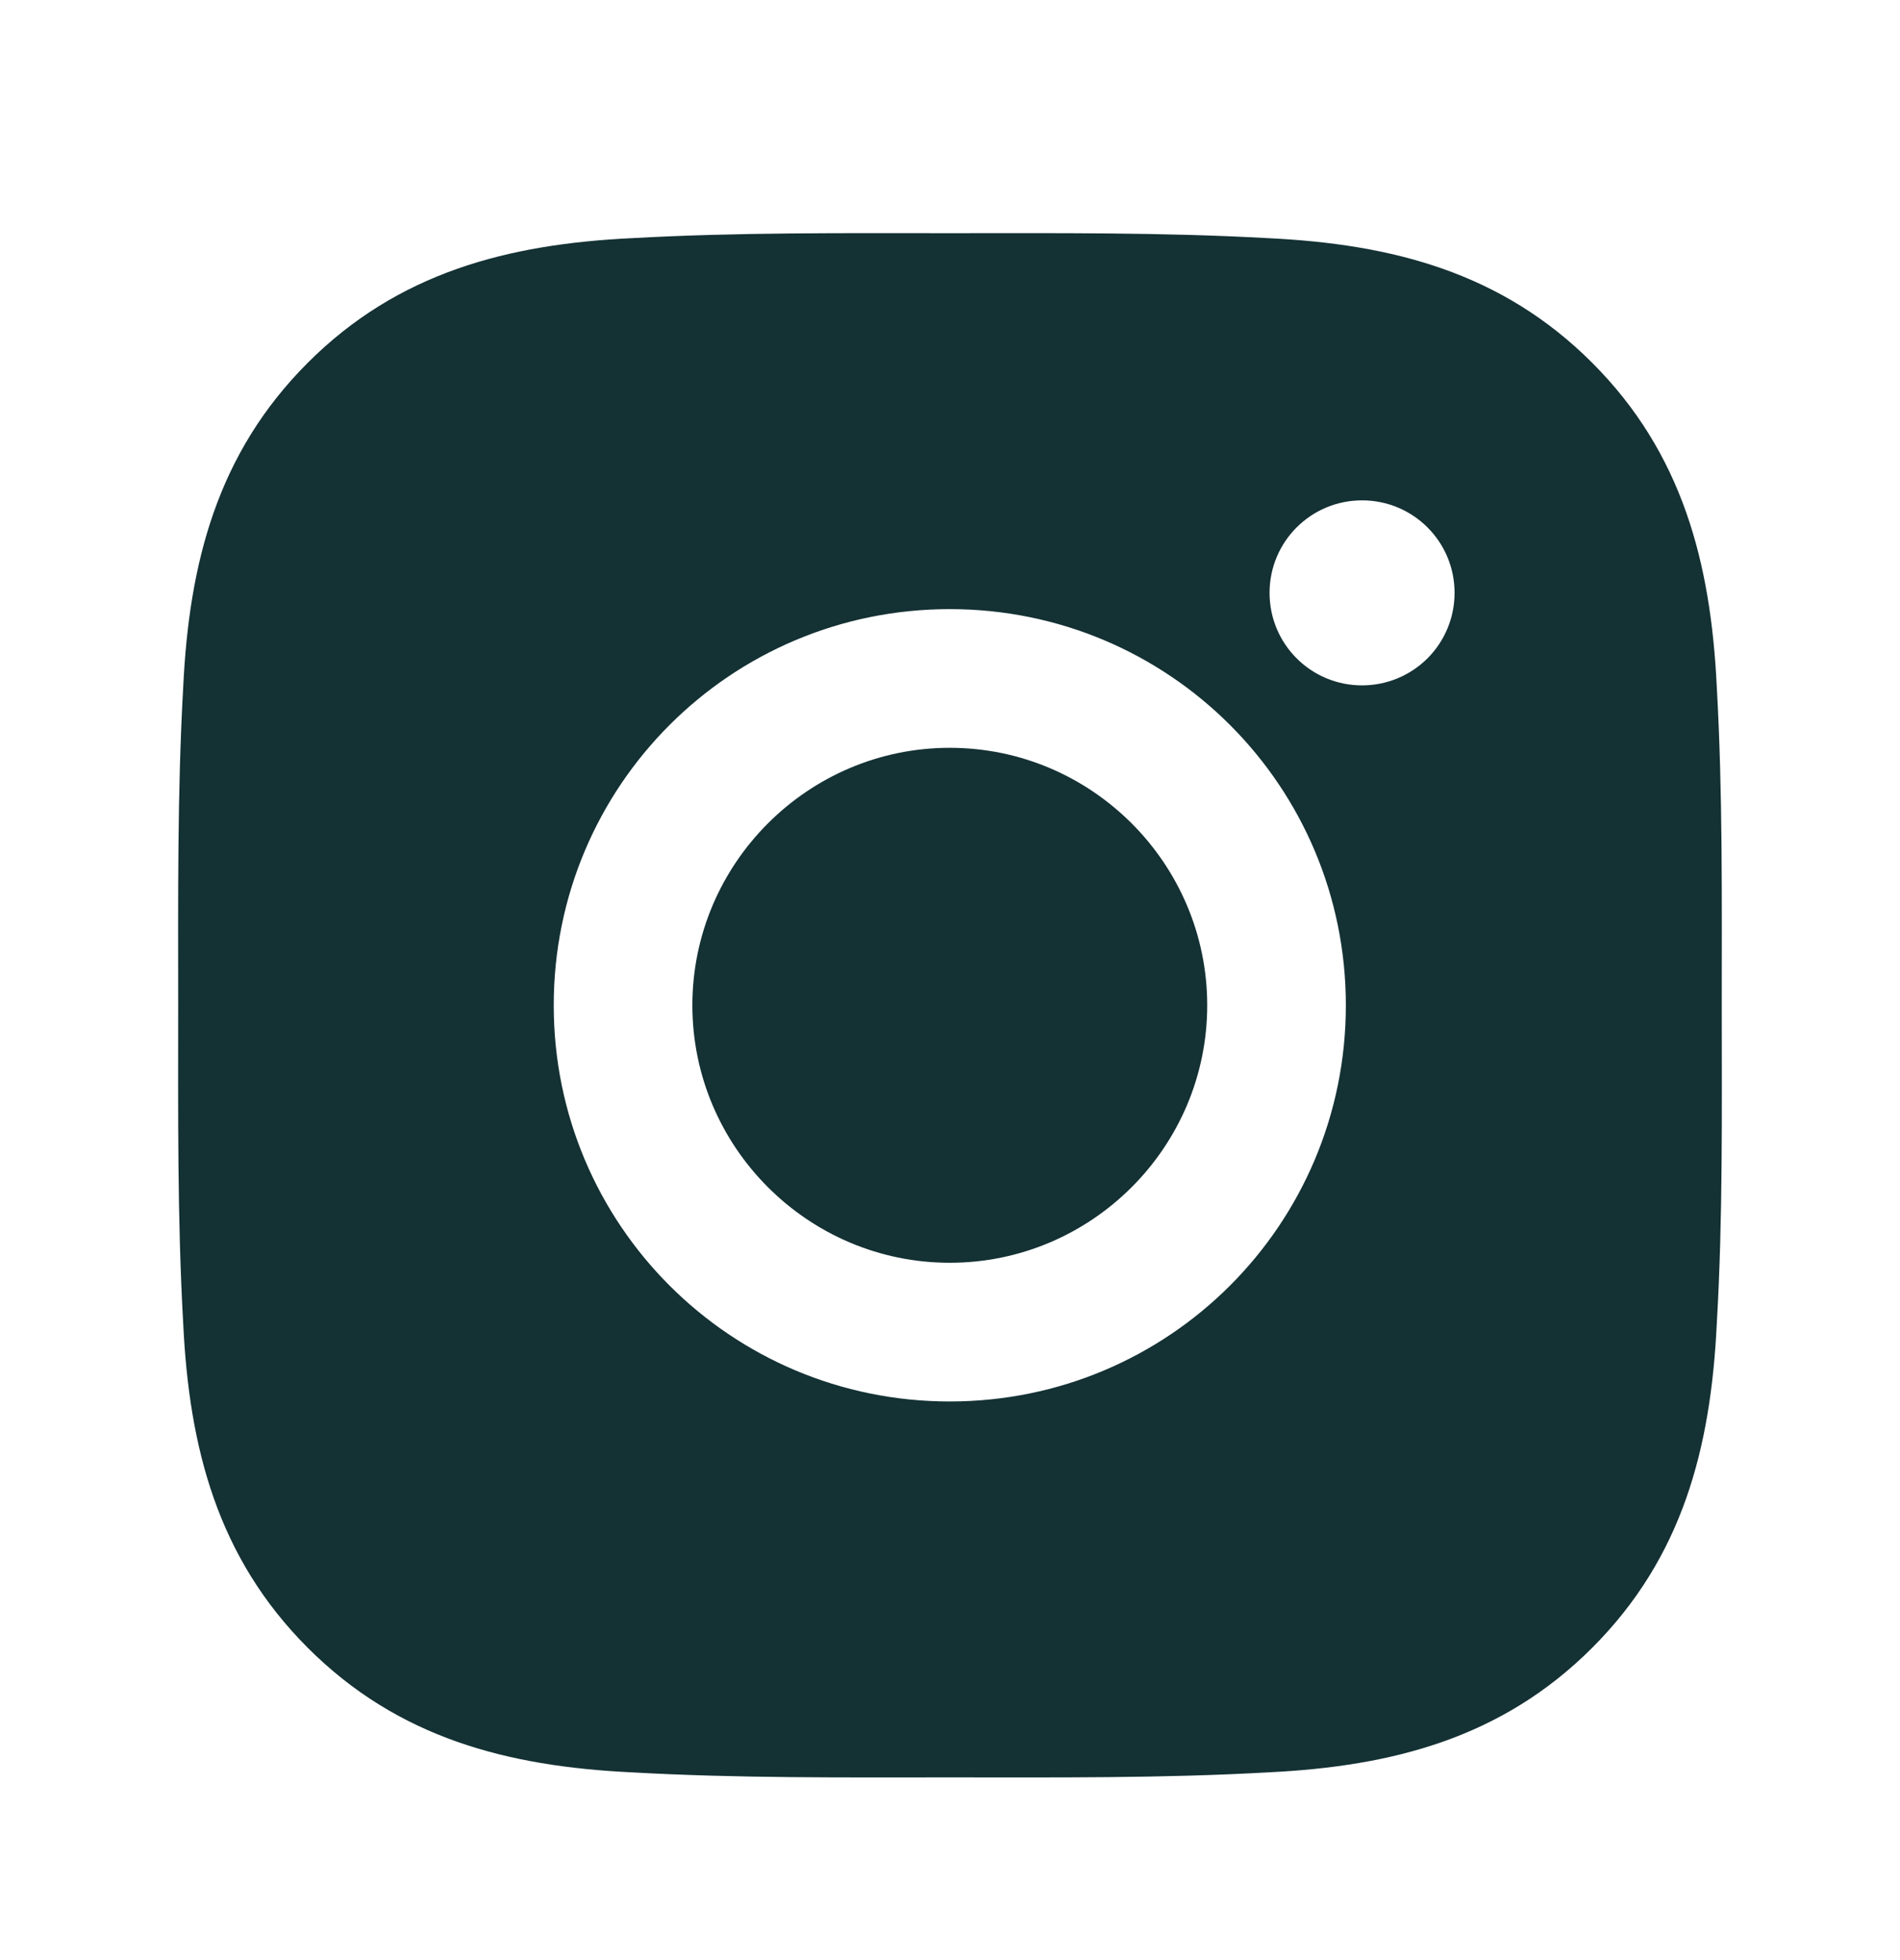 <svg width="32" height="33" viewBox="0 0 32 33" fill="none" xmlns="http://www.w3.org/2000/svg">
<g clip-path="url(#clip0_4008_638)">
<path d="M15.996 12.59C13.609 12.59 11.661 14.538 11.661 16.925C11.661 19.312 13.609 21.26 15.996 21.26C18.384 21.26 20.332 19.312 20.332 16.925C20.332 14.538 18.384 12.59 15.996 12.59ZM28.998 16.925C28.998 15.13 29.015 13.351 28.914 11.559C28.813 9.477 28.338 7.63 26.816 6.108C25.291 4.583 23.447 4.111 21.366 4.01C19.571 3.91 17.792 3.926 16 3.926C14.205 3.926 12.426 3.91 10.634 4.01C8.552 4.111 6.705 4.586 5.183 6.108C3.658 7.633 3.186 9.477 3.086 11.559C2.985 13.354 3.001 15.133 3.001 16.925C3.001 18.717 2.985 20.499 3.086 22.291C3.186 24.372 3.661 26.22 5.183 27.742C6.708 29.267 8.552 29.738 10.634 29.839C12.429 29.94 14.208 29.924 16 29.924C17.795 29.924 19.574 29.94 21.366 29.839C23.447 29.738 25.294 29.264 26.816 27.742C28.342 26.216 28.813 24.372 28.914 22.291C29.018 20.499 28.998 18.72 28.998 16.925ZM15.996 23.595C12.305 23.595 9.326 20.616 9.326 16.925C9.326 13.234 12.305 10.255 15.996 10.255C19.688 10.255 22.667 13.234 22.667 16.925C22.667 20.616 19.688 23.595 15.996 23.595ZM22.94 11.539C22.078 11.539 21.382 10.843 21.382 9.981C21.382 9.12 22.078 8.424 22.94 8.424C23.802 8.424 24.498 9.12 24.498 9.981C24.498 10.186 24.458 10.389 24.38 10.578C24.301 10.767 24.187 10.939 24.042 11.084C23.897 11.228 23.725 11.343 23.536 11.421C23.347 11.499 23.145 11.539 22.94 11.539Z" fill="#143134"/>
</g>
<defs>
<clipPath id="clip0_4008_638">
<rect width="32" height="32" fill="white" transform="translate(0 0.925)"/>
</clipPath>
</defs>
</svg>
